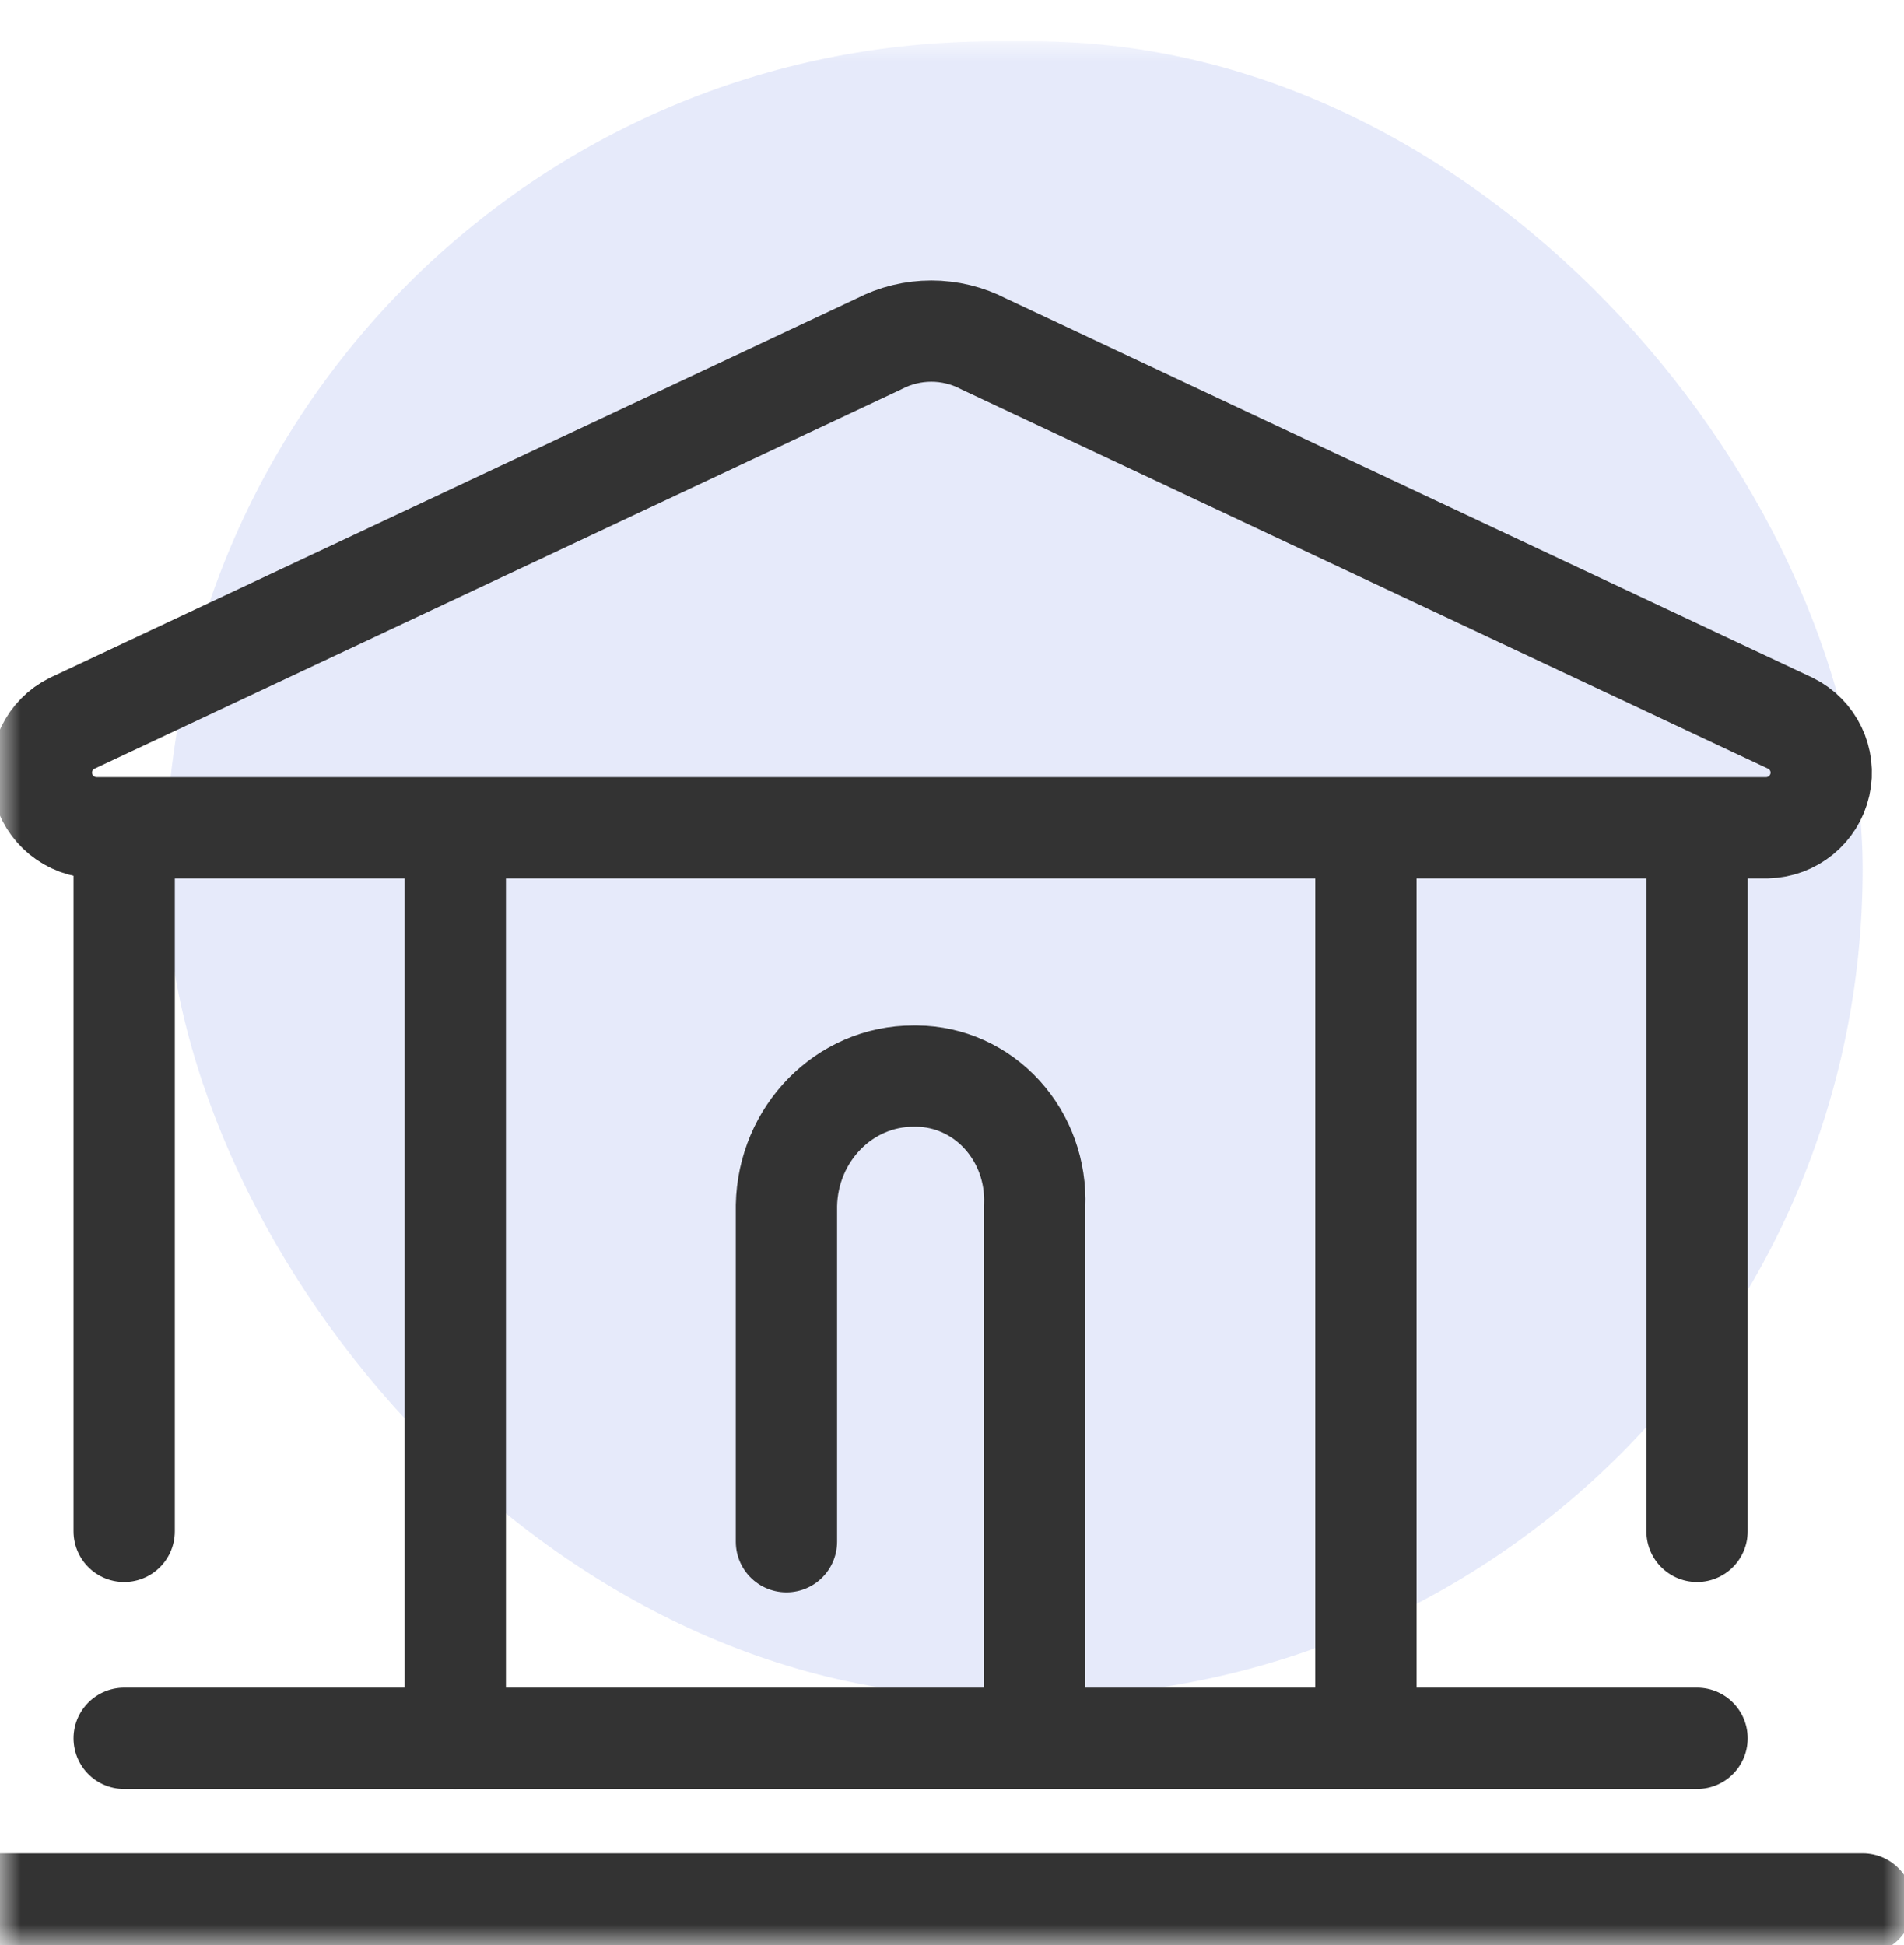 <?xml version="1.0" encoding="UTF-8"?>
<svg width="46px" height="47px" viewBox="0 0 46 47" version="1.1" xmlns="http://www.w3.org/2000/svg" xmlns:xlink="http://www.w3.org/1999/xlink">
    <!-- Generator: Sketch 53.2 (72643) - https://sketchapp.com -->
    <title>画板</title>
    <desc>Created with Sketch.</desc>
    <defs>
        <rect id="path-1" x="0" y="0" width="46" height="46"></rect>
    </defs>
    <g id="画板" stroke="none" stroke-width="1" fill="none" fill-rule="evenodd" transform="translate(0, 1)">
        <g id="监管机构">
            <mask id="mask-2" fill="white">
                <use xlink:href="#path-1"></use>
            </mask>
            <use id="矩形" fill="#FFFFFF" opacity="0" xlink:href="#path-1"></use>
            <g id="bank" mask="url(#mask-2)">
                <rect id="Rectangle-path" fill="#2C52D1" fill-rule="nonzero" opacity="0.12" x="4" y="0" width="41" height="40" rx="20"></rect>
                <path d="M0,45 L45,45" id="Shape" stroke="#333333" stroke-width="2.447" stroke-linecap="round" stroke-linejoin="round"></path>
                <path d="M41,20 L41,36" id="Shape" stroke="#333333" stroke-width="2.447" stroke-linecap="round" stroke-linejoin="round"></path>
                <path d="M33,20 L33,41" id="Shape" stroke="#333333" stroke-width="2.447" stroke-linecap="round" stroke-linejoin="round"></path>
                <path d="M11,20 L11,41" id="Shape" stroke="#333333" stroke-width="2.447" stroke-linecap="round" stroke-linejoin="round"></path>
                <path d="M3,36 L3,20" id="Shape" stroke="#333333" stroke-width="2.447" stroke-linecap="round" stroke-linejoin="round"></path>
                <path d="M41,41 L3,41" id="Shape" stroke="#333333" stroke-width="2.447" stroke-linecap="round" stroke-linejoin="round"></path>
                <path d="M4.437,19 L42.692,19 C43.308,18.986 43.834,18.556 43.968,17.957 C44.102,17.359 43.808,16.746 43.256,16.474 L23.768,7.311 C22.974,6.896 22.026,6.896 21.232,7.311 L1.744,16.474 C1.192,16.746 0.898,17.359 1.032,17.957 C1.166,18.556 1.692,18.986 2.308,19 L4.437,19" id="Shape" stroke="#333333" stroke-width="2.447" stroke-linecap="round" stroke-linejoin="round"></path>
                <path d="M24.997,40 L24.997,28.125 C25.031,27.313 24.747,26.521 24.21,25.932 C23.673,25.342 22.929,25.006 22.149,25 L22.071,25 C20.401,24.996 19.036,26.386 19,28.125 L19,36.25" id="Shape" stroke="#333333" stroke-width="2.447" stroke-linecap="round" stroke-linejoin="round"></path>
            </g>
        </g>
    </g>
</svg>